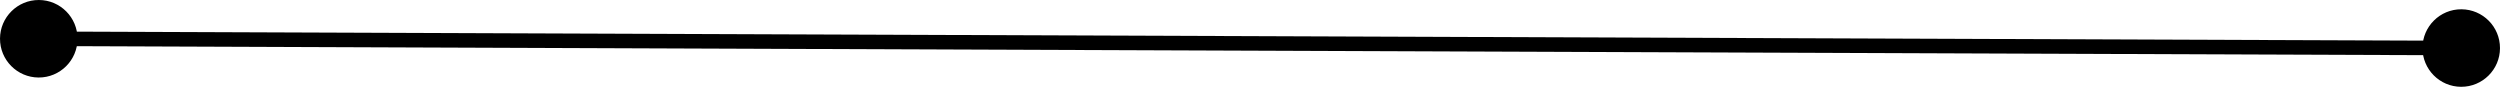 <svg width="258" height="9" viewBox="0 0 258 9" fill="none" xmlns="http://www.w3.org/2000/svg">
<path d="M0.001 3.985C-0.008 6.194 1.776 7.992 3.986 8C6.195 8.008 7.992 6.224 8.001 4.015C8.009 1.806 6.225 0.008 4.016 2.93255e-05C1.807 -0.008 0.009 1.776 0.001 3.985ZM249.999 4.943C249.991 7.152 251.775 8.949 253.984 8.958C256.193 8.966 257.991 7.182 257.999 4.973C258.008 2.764 256.224 0.966 254.014 0.958C251.805 0.949 250.008 2.733 249.999 4.943ZM4.001 4L3.998 4.75L253.996 5.708L253.999 4.958L254.002 4.208L4.004 3.25L4.001 4Z" fill="#000000"></path>
</svg>